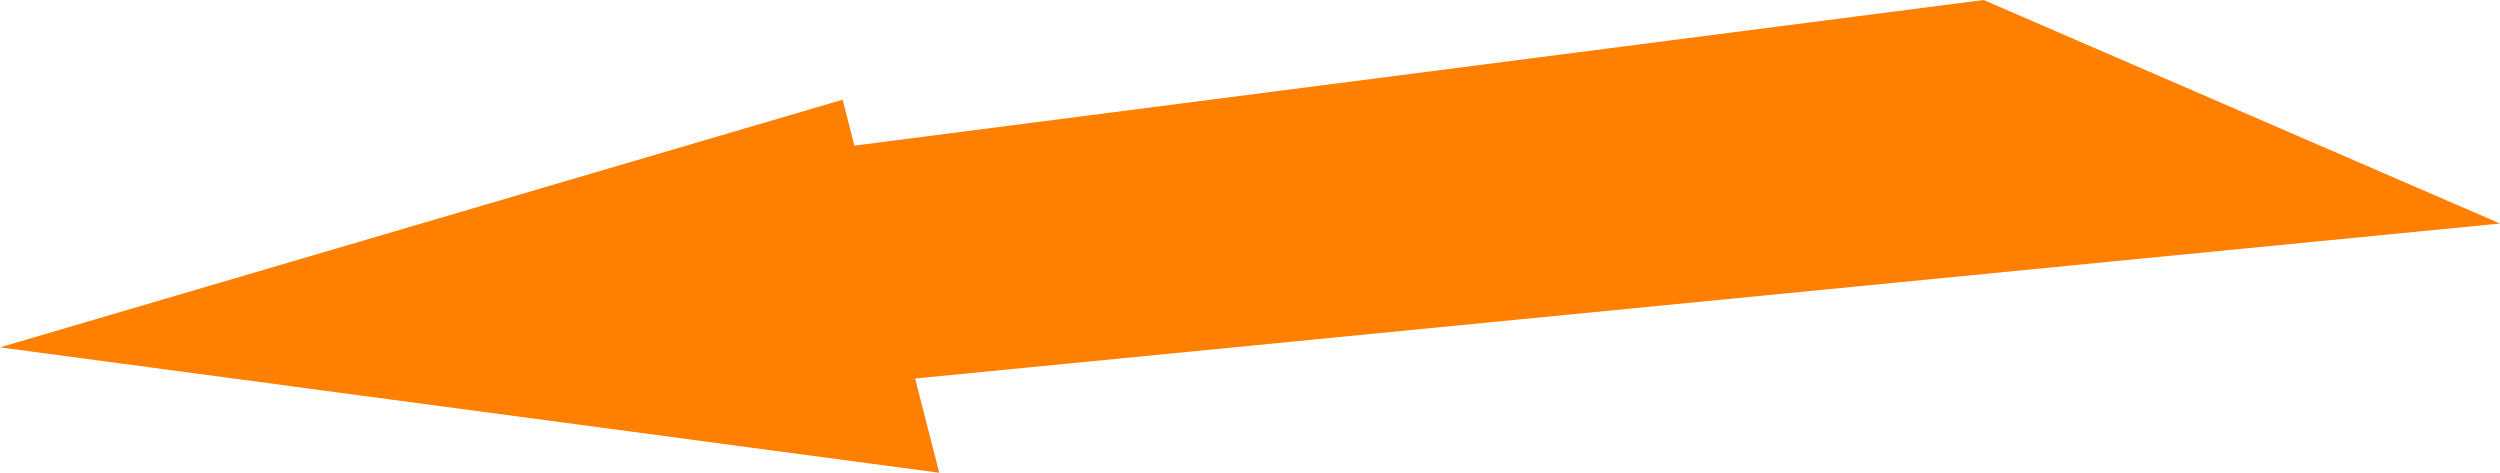 <?xml version="1.0" encoding="utf-8"?>
<!-- Generator: Adobe Illustrator 26.3.1, SVG Export Plug-In . SVG Version: 6.00 Build 0)  -->
<svg version="1.1" id="レイヤー_1" xmlns="http://www.w3.org/2000/svg" xmlns:xlink="http://www.w3.org/1999/xlink" x="0px"
	 y="0px" viewBox="0 0 321 60.7" style="enable-background:new 0 0 321 60.7;" xml:space="preserve">
<style type="text/css">
	.st0{fill:#FF7F00;}
</style>
<polygon class="st0" points="254.7,0 109.7,18.7 108.2,12.8 0,44.6 120.6,60.7 117.5,48.6 321,28.7 "/>
</svg>
